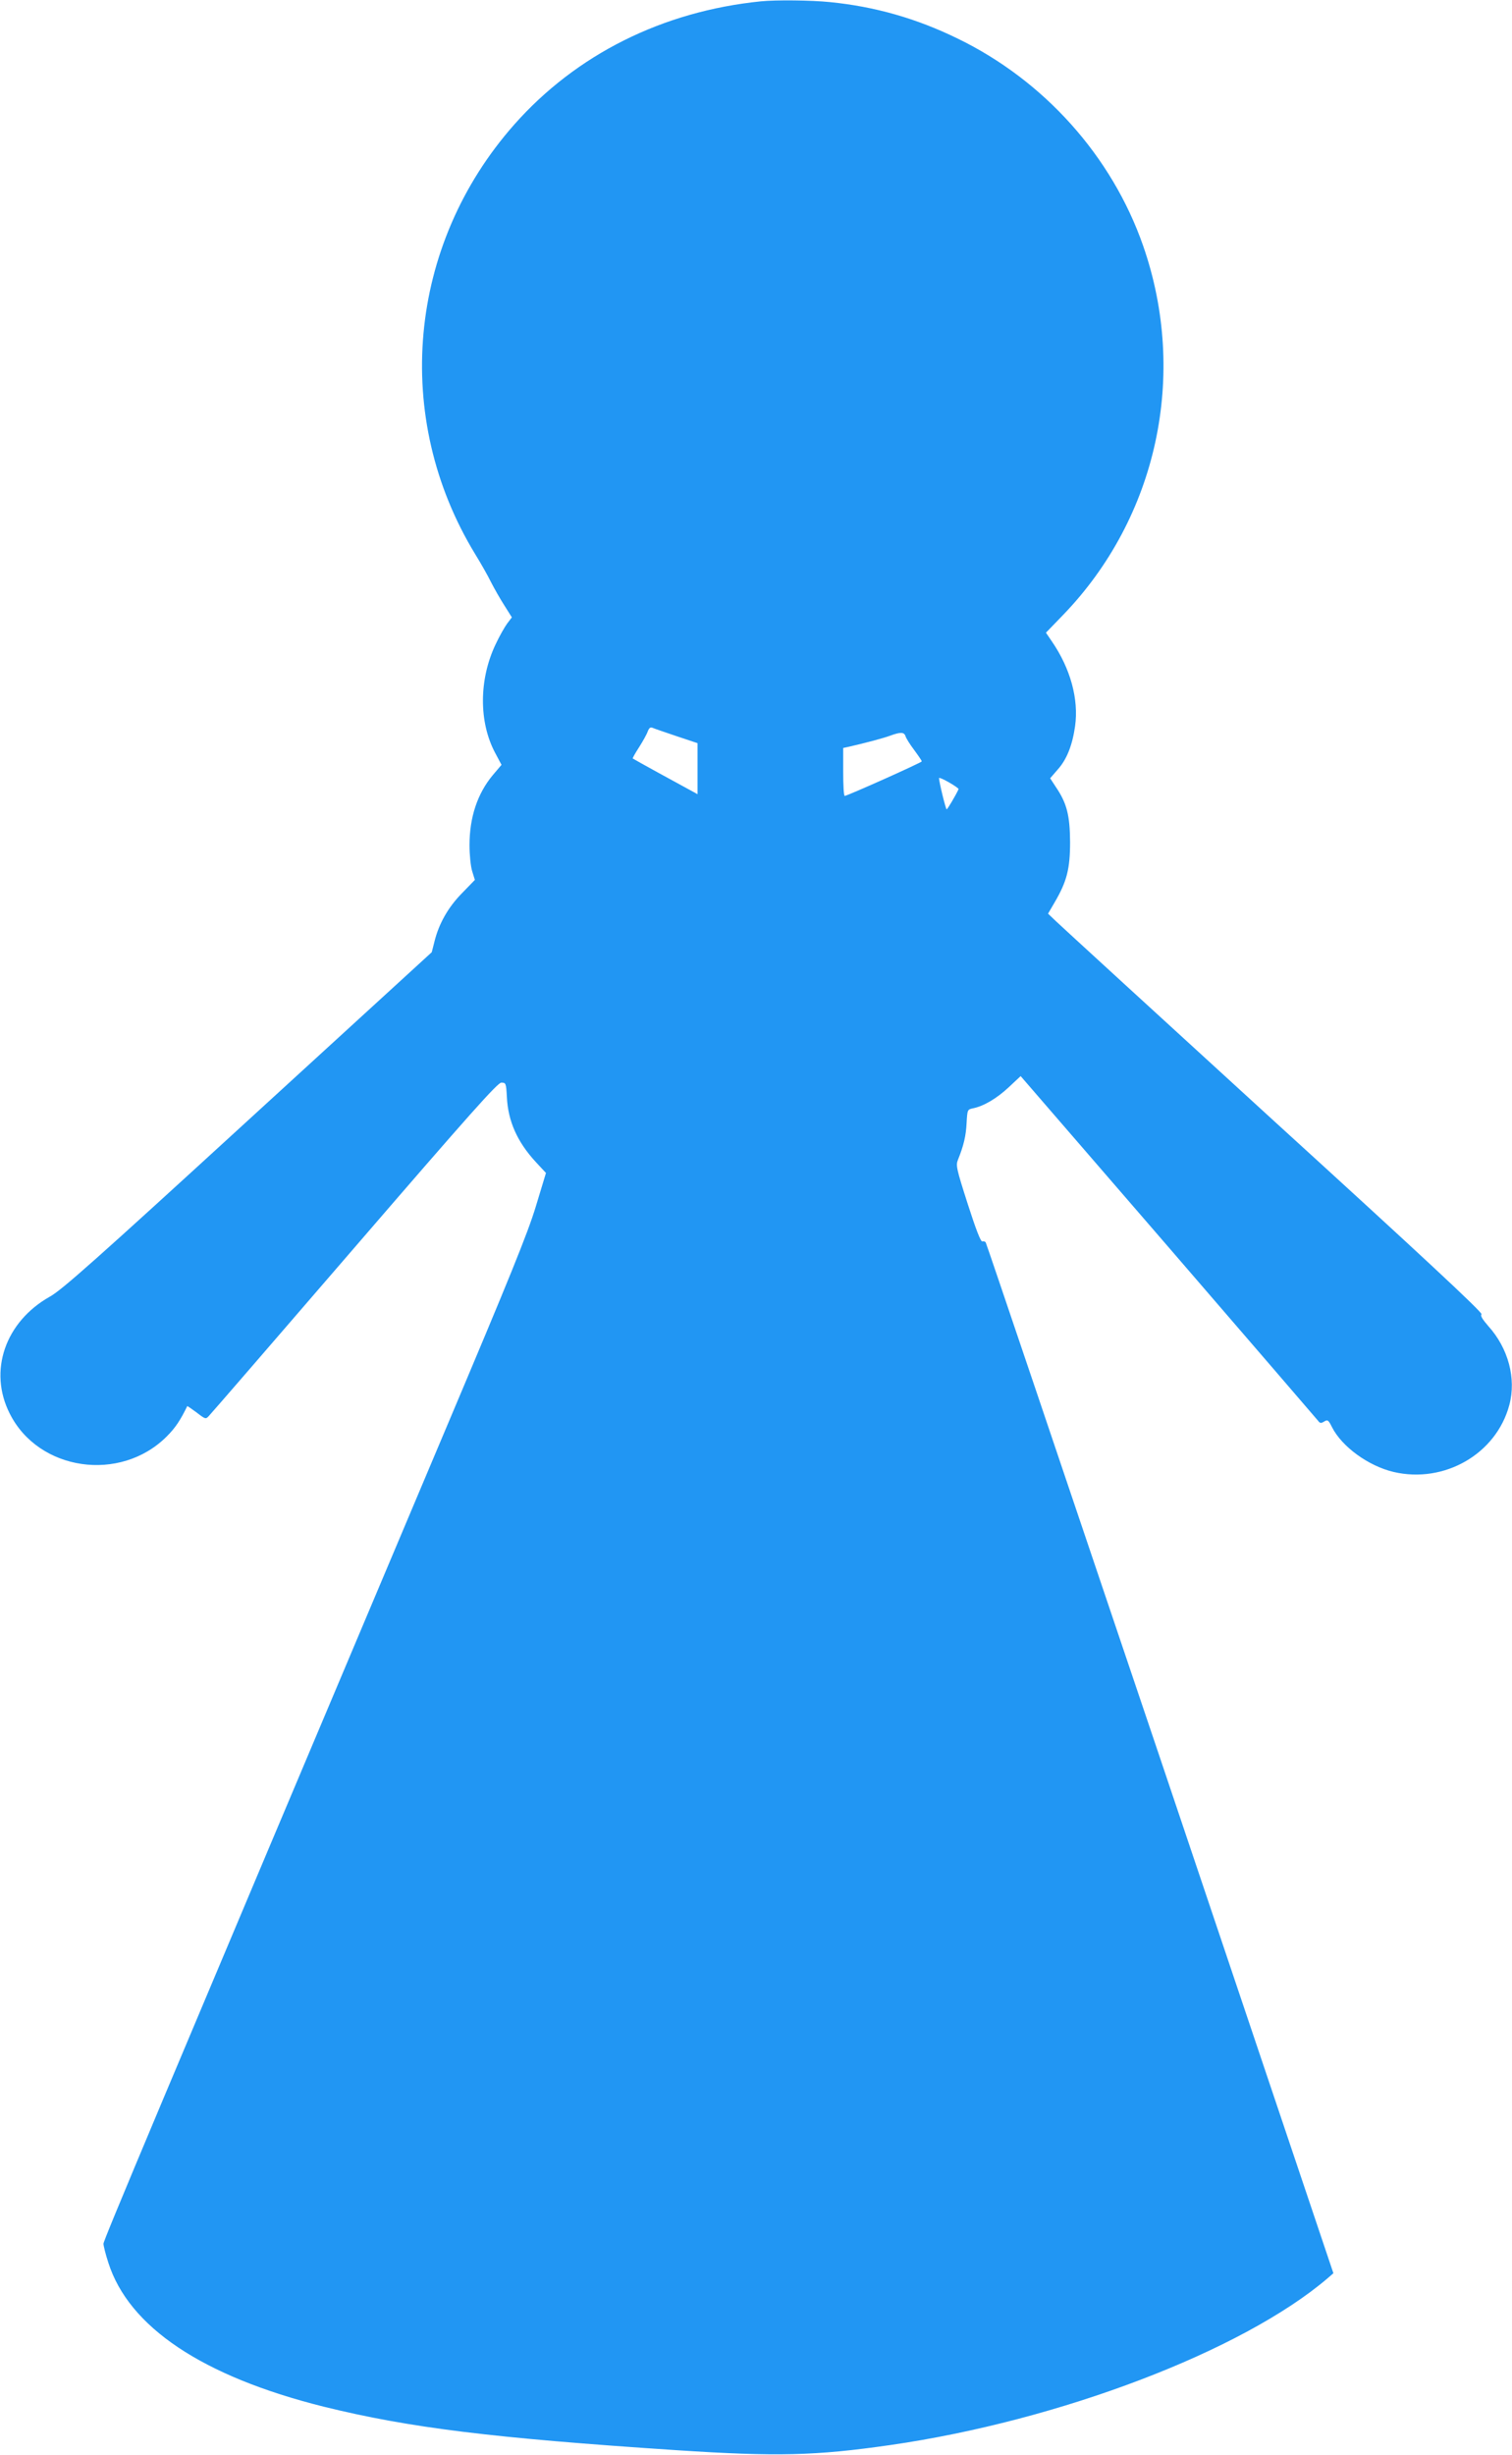 <?xml version="1.0" standalone="no"?>
<!DOCTYPE svg PUBLIC "-//W3C//DTD SVG 20010904//EN"
 "http://www.w3.org/TR/2001/REC-SVG-20010904/DTD/svg10.dtd">
<svg version="1.0" xmlns="http://www.w3.org/2000/svg"
 width="789pt" height="1280pt" viewBox="0 0 789 1280"
 preserveAspectRatio="xMidYMid meet">
<g transform="translate(0,1280) scale(0.1,-0.1)"
fill="#2196f3" stroke="none">
<path d="M3970 12793 c-513 -52 -963 -277 -1287 -643 -556 -629 -638 -1527
-203 -2240 29 -47 66 -112 82 -145 17 -33 48 -88 70 -122 l39 -62 -25 -33
c-13 -18 -41 -67 -60 -108 -87 -183 -88 -405 -2 -566 l33 -62 -45 -53 c-81
-97 -122 -221 -122 -366 0 -50 6 -110 14 -136 l14 -45 -67 -69 c-72 -73 -121
-159 -144 -253 l-14 -55 -959 -877 c-792 -725 -972 -885 -1034 -919 -233 -131
-322 -388 -209 -610 150 -299 577 -361 819 -119 45 45 71 84 107 158 0 2 22
-13 49 -33 45 -35 48 -36 64 -18 10 10 352 405 760 878 604 700 747 860 766
860 24 0 25 -3 29 -75 6 -127 55 -235 151 -339 l53 -57 -53 -175 c-43 -141
-134 -365 -476 -1174 -1535 -3634 -1780 -4216 -1780 -4234 0 -11 11 -55 25
-98 107 -337 492 -594 1125 -752 447 -110 874 -163 1845 -227 520 -34 720 -29
1110 27 884 127 1839 491 2283 870 l30 26 -903 2682 c-498 1475 -907 2686
-911 2692 -3 6 -11 8 -18 6 -8 -3 -33 61 -76 195 -59 184 -63 202 -51 231 30
74 42 126 45 192 4 68 4 70 33 76 56 11 125 52 187 110 l62 58 770 -890 c423
-490 775 -898 782 -907 10 -14 16 -14 32 -4 18 11 22 8 41 -30 52 -102 190
-202 321 -233 265 -62 536 94 604 349 37 138 -5 296 -110 412 -31 36 -42 54
-35 61 8 8 -321 314 -1083 1008 -601 549 -1112 1017 -1136 1040 l-43 41 35 60
c63 108 80 173 80 314 -1 139 -17 202 -74 286 l-30 46 39 45 c48 53 77 128 91
226 20 141 -24 302 -122 444 l-30 44 89 92 c492 509 653 1252 418 1926 -163
467 -517 862 -970 1081 -213 104 -431 166 -664 189 -97 10 -282 12 -361 4z
m-438 -3832 l108 -36 0 -133 0 -133 -22 12 c-58 31 -313 171 -316 174 -2 2 13
28 33 59 19 30 40 67 45 82 8 20 14 24 28 18 9 -4 65 -23 124 -43z m1193 1 c3
-11 23 -43 45 -72 22 -30 40 -56 40 -60 0 -6 -389 -180 -402 -180 -5 0 -8 56
-8 125 l0 125 28 6 c88 20 182 45 217 58 54 20 73 19 80 -2z m277 -277 c-15
-33 -58 -105 -62 -105 -5 0 -40 144 -40 163 0 4 24 -6 53 -23 28 -16 51 -32
49 -35z"/>
</g>
</svg>

